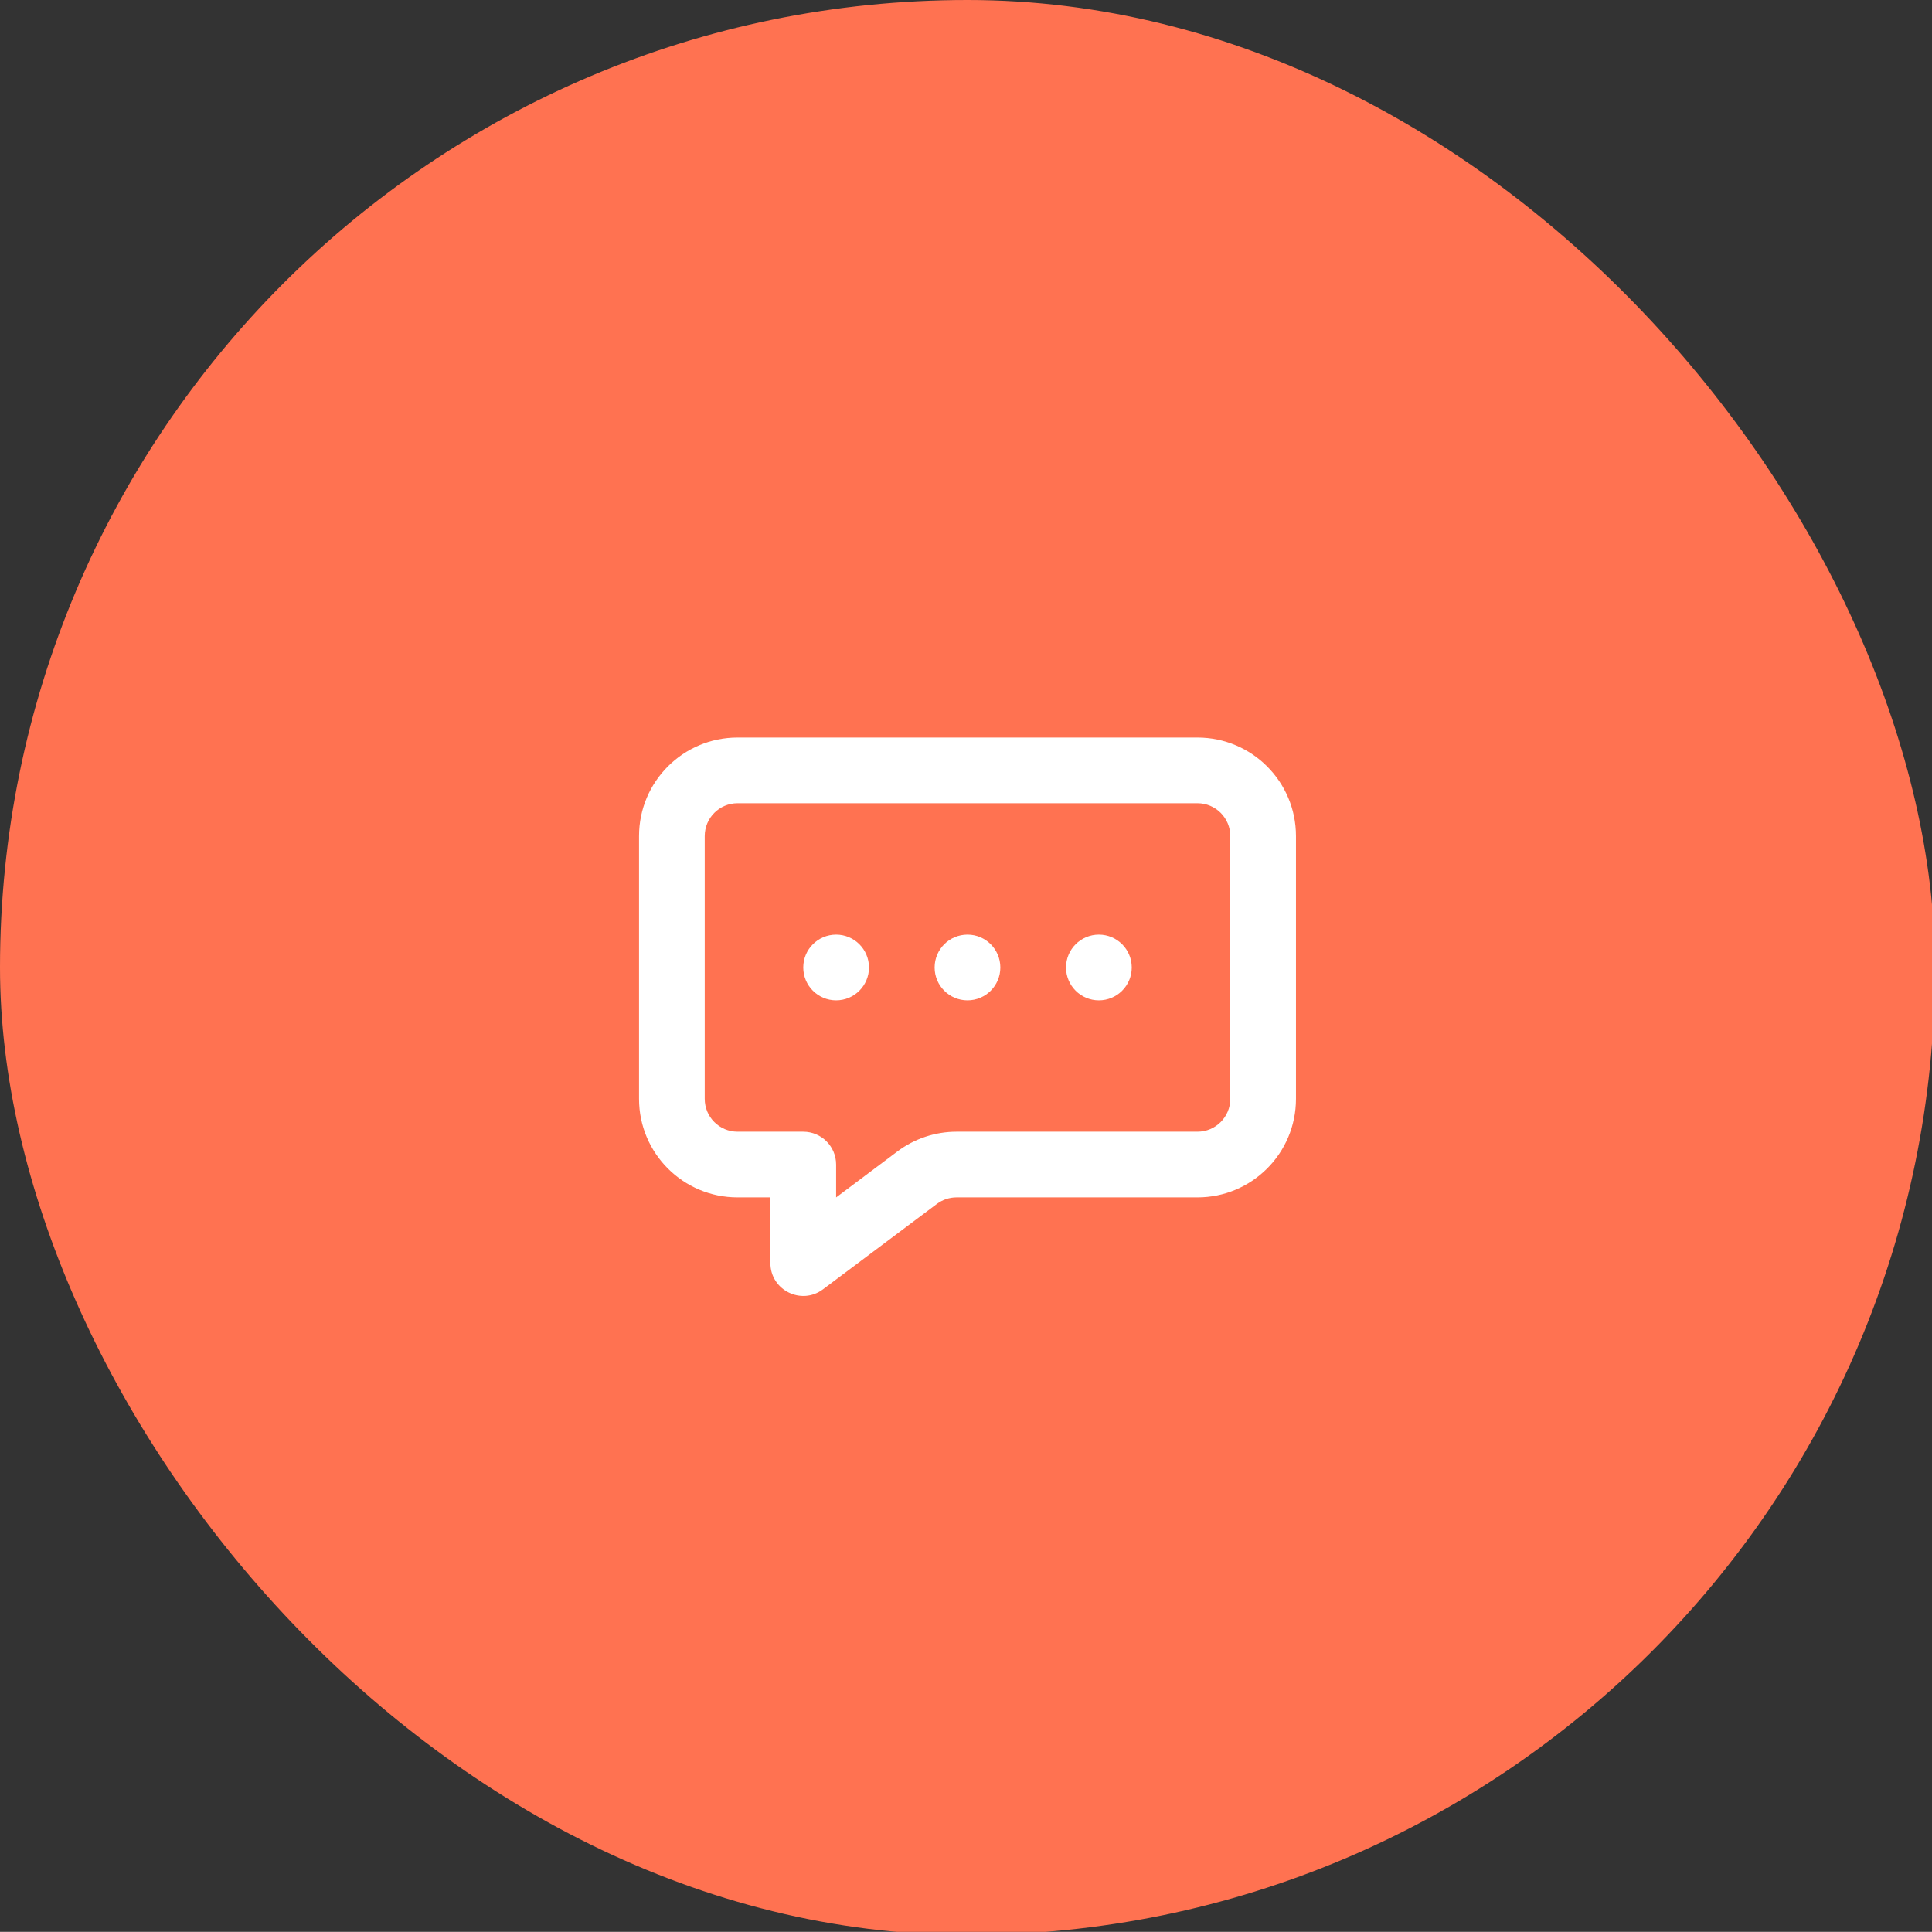 <?xml version="1.0" encoding="UTF-8" standalone="no"?>
<svg xmlns:inkscape="http://www.inkscape.org/namespaces/inkscape" xmlns:sodipodi="http://sodipodi.sourceforge.net/DTD/sodipodi-0.dtd" xmlns="http://www.w3.org/2000/svg" xmlns:svg="http://www.w3.org/2000/svg" width="14.288mm" height="14.287mm" viewBox="0 0 14.288 14.287" version="1.1" id="svg4779" xml:space="preserve">
  <rect x="0" y="0" width="14.288" height="14.287" fill="#333333" stroke="none"/>
  <defs id="defs4776"></defs>
  <g style="fill:none" id="g5647" transform="matrix(0.265,0,0,0.265,-1.2782825e-6,-8.6631356e-6)">
    <rect width="54" height="54" rx="27" fill="#2b6cf5" id="rect5626" x="0" y="0" style="display:inline;fill:#ff7251;fill-opacity:1"></rect>
    <path d="m 25.045,32.133 c 0.476,-0.357 1.055,-0.55 1.65,-0.55 h 6.722 c 0.506,0 0.917,-0.41 0.917,-0.917 v -7.333 c 0,-0.506 -0.41,-0.917 -0.917,-0.917 H 20.584 c -0.506,0 -0.917,0.41 -0.917,0.917 v 7.333 c 0,0.506 0.41,0.917 0.917,0.917 h 1.833 c 0.506,0 0.917,0.41 0.917,0.917 v 0.917 z m -4.461,1.283 c -1.519,0 -2.75,-1.231 -2.75,-2.75 v -7.333 c 0,-1.519 1.231,-2.75 2.75,-2.75 h 12.833 c 1.519,0 2.75,1.231 2.75,2.75 v 7.333 c 0,1.519 -1.231,2.75 -2.75,2.75 h -6.722 c -0.198,0 -0.391,0.064 -0.55,0.183 l -3.178,2.383 c -0.604,0.453 -1.467,0.022 -1.467,-0.733 v -1.833 z" fill="#ffffff" id="path5628" style="display:inline"></path>
    <path d="m 23.334,27.917 c 0.506,0 0.917,-0.41 0.917,-0.917 0,-0.506 -0.41,-0.917 -0.917,-0.917 -0.506,0 -0.917,0.41 -0.917,0.917 0,0.506 0.41,0.917 0.917,0.917 z" fill="#ffffff" id="path5630" style="display:inline"></path>
    <path d="m 27,27.917 c 0.506,0 0.917,-0.41 0.917,-0.917 0,-0.506 -0.41,-0.917 -0.917,-0.917 -0.506,0 -0.917,0.41 -0.917,0.917 0,0.506 0.41,0.917 0.917,0.917 z" fill="#ffffff" id="path5632" style="display:inline"></path>
    <path d="m 30.667,27.917 c 0.506,0 0.917,-0.41 0.917,-0.917 0,-0.506 -0.41,-0.917 -0.917,-0.917 -0.506,0 -0.917,0.41 -0.917,0.917 0,0.506 0.41,0.917 0.917,0.917 z" fill="#ffffff" id="path5634" style="display:inline"></path>
  </g>
</svg>

